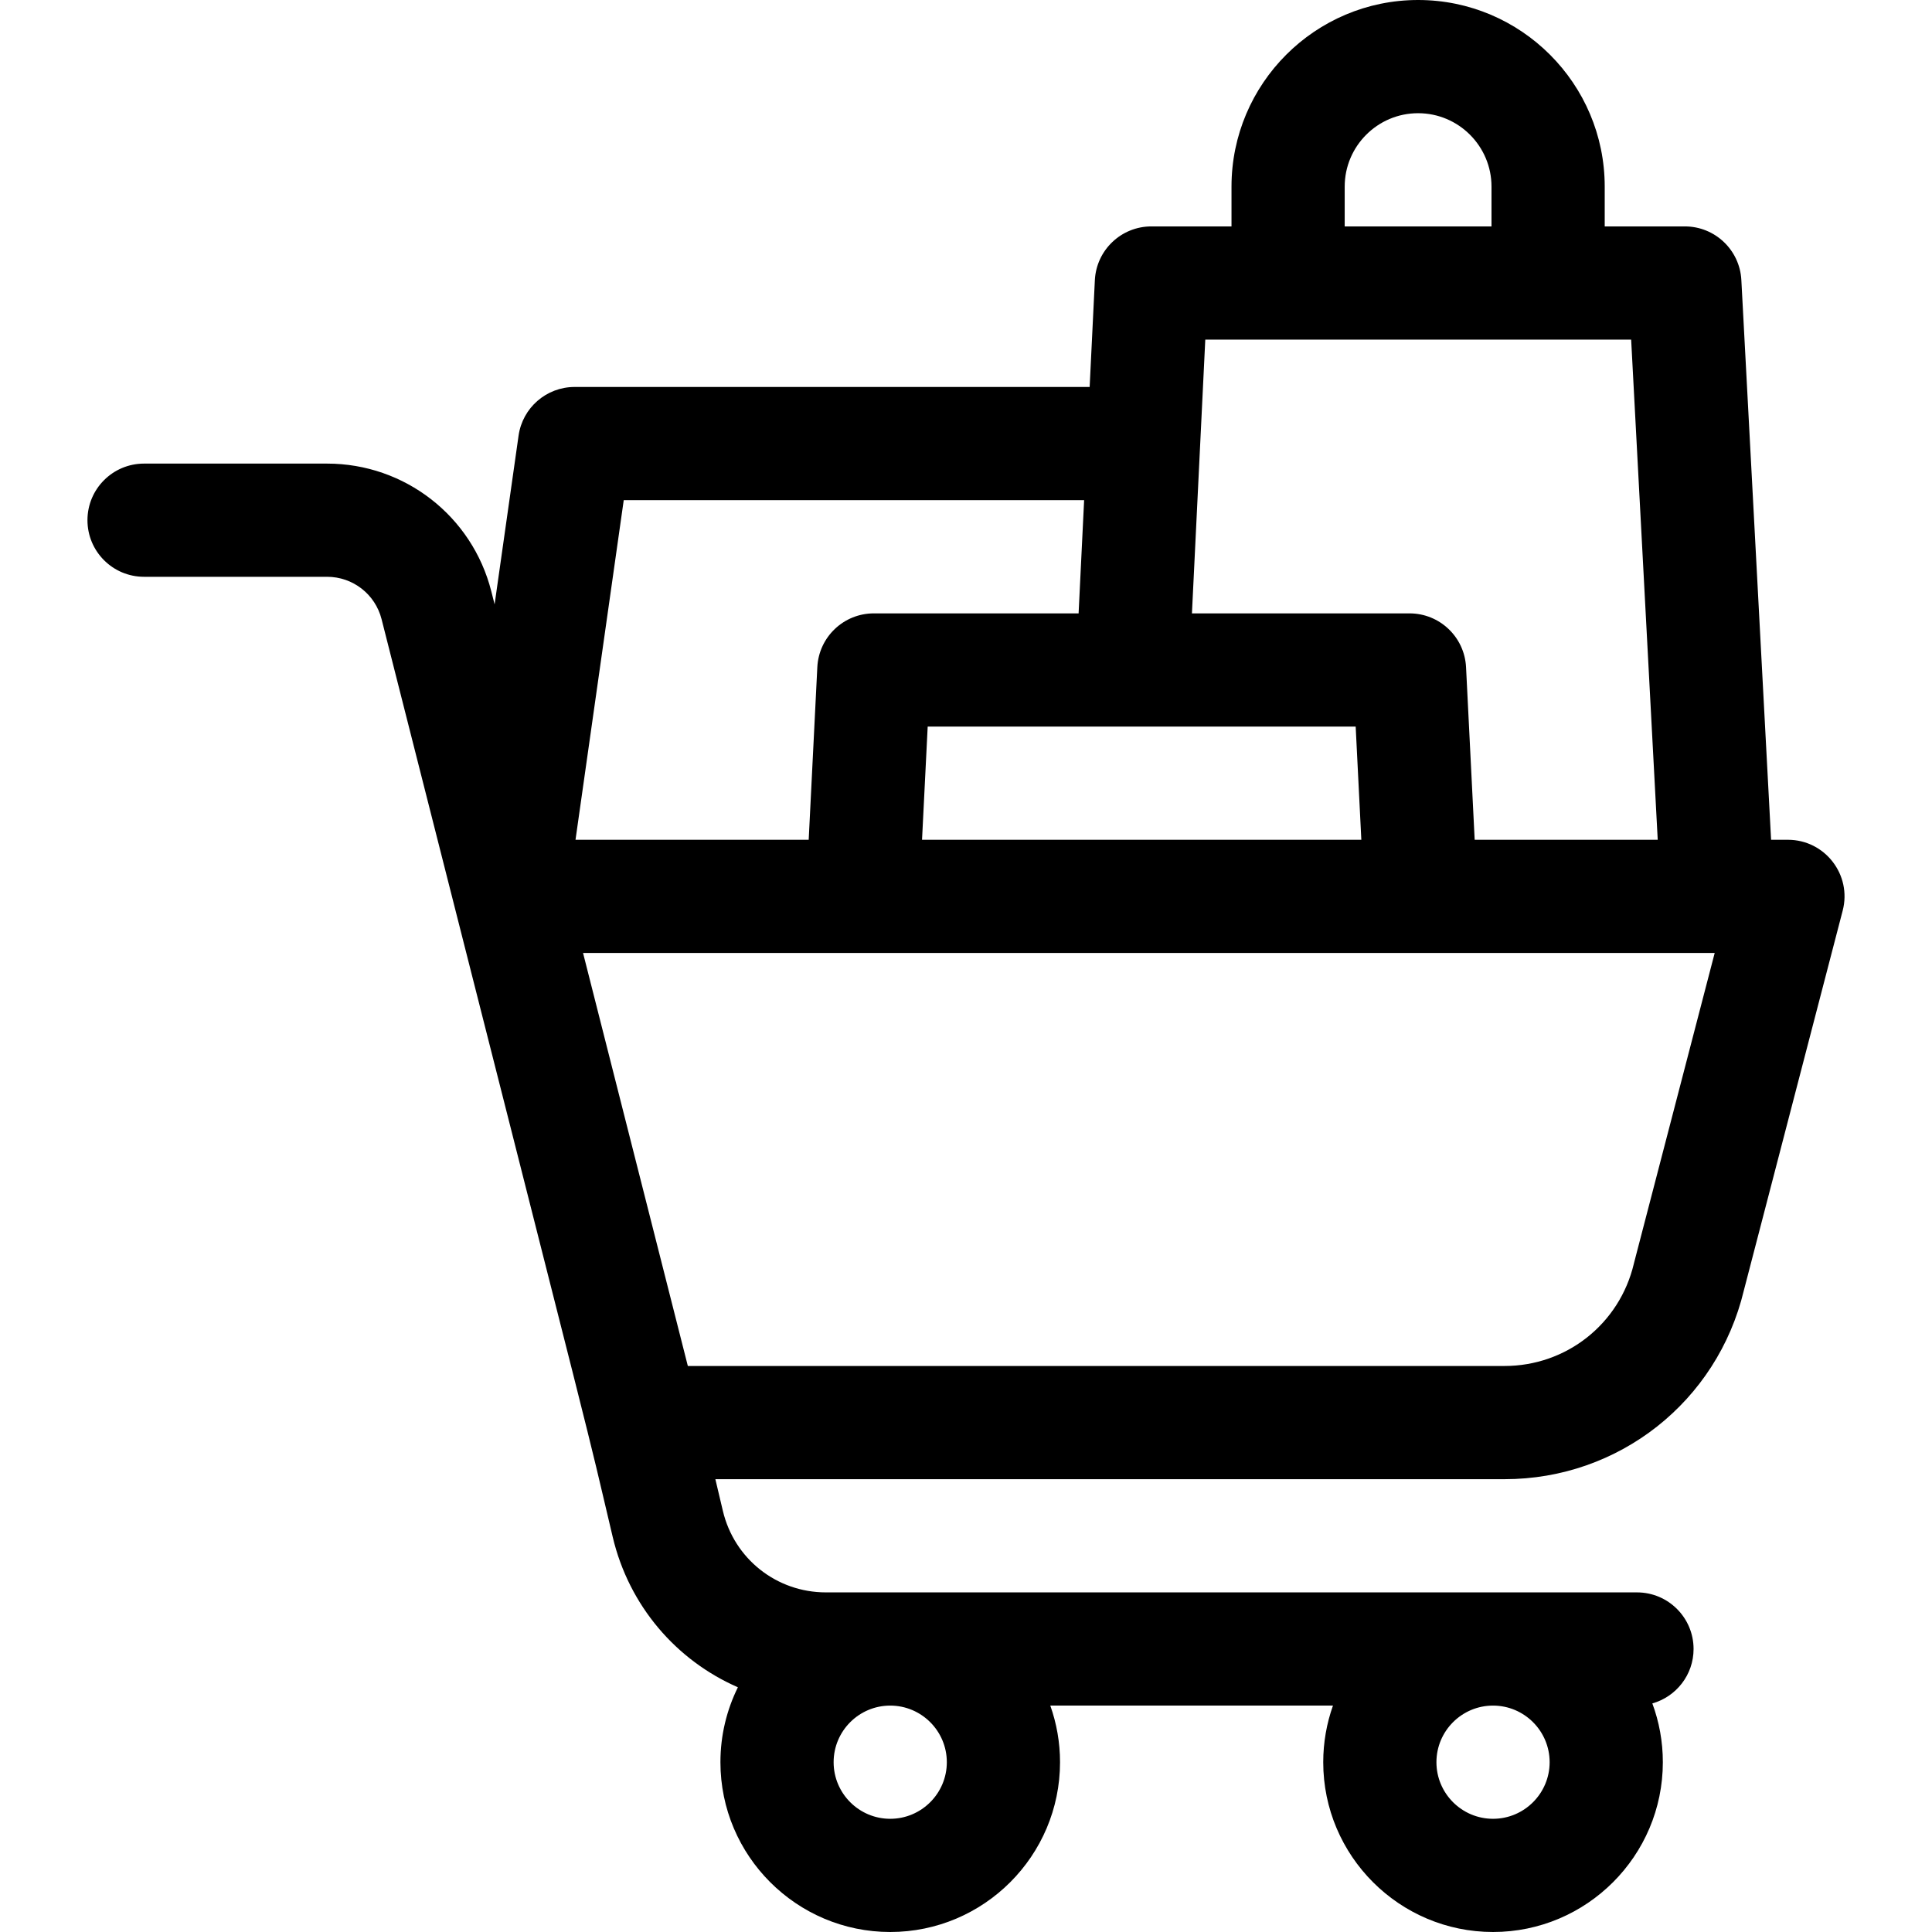<?xml version="1.0" encoding="UTF-8"?> <svg xmlns="http://www.w3.org/2000/svg" id="Capa_1" height="512" viewBox="0 0 512 512" width="512"><g><path d="m38.178 122.857c-8.284 0-15 6.716-15 15s6.716 15 15 15h48.504c6.824 0 12.762 4.62 14.44 11.234 62.058 244.601 52.8 207.511 61.253 243.219 4.326 18.276 16.862 32.717 33.174 39.837-2.959 5.992-4.629 12.73-4.629 19.853 0 24.813 20.187 45 45 45s45-20.187 45-45c0-5.258-.915-10.305-2.58-15h74.91c-1.665 4.695-2.58 9.742-2.58 15 0 24.813 20.187 45 45 45s45-20.187 45-45c0-5.473-.985-10.719-2.782-15.575 6.302-1.777 10.926-7.555 10.926-14.425 0-8.284-6.716-15-15-15h-214.934c-13.07 0-24.301-8.883-27.312-21.601l-1.988-8.399h209.136c30.312 0 56.367-20.562 63.424-50.024l26.191-100.649c2.47-9.49-4.702-18.777-14.517-18.777h-4.458l-7.881-148.346c-.422-7.964-7.003-14.204-14.978-14.204h-21.232v-10.547c0-27.268-22.185-49.453-49.453-49.453s-49.453 22.185-49.453 49.453v10.547h-21.231c-8 0-14.593 6.279-14.982 14.27l-1.379 28.28h-136.49c-7.47 0-13.801 5.496-14.851 12.891l-6.35 44.718-.874-3.446c-5.058-19.934-22.953-33.856-43.519-33.856zm357.492 329.143c8.271 0 15 6.729 15 15s-6.729 15-15 15-15-6.729-15-15 6.729-15 15-15zm-159.75 0c8.271 0 15 6.729 15 15s-6.729 15-15 15-15-6.729-15-15 6.729-15 15-15zm218.491-199.45-21.344 82.023c-.027.107-.055.214-.08.322-3.777 15.959-17.87 27.105-34.271 27.105h-216.431l-27.769-109.45zm-98.052-203.097c0-10.726 8.727-19.453 19.453-19.453s19.453 8.727 19.453 19.453v10.547c-14.078 0-24.826 0-38.906 0zm-36.946 40.547h112.859l7.043 132.55h-48.51l-2.287-45.749c-.399-7.983-6.988-14.251-14.981-14.251h-57.661zm39.855 102.55 1.5 30h-116.42l1.5-30zm-193.972-60h122.007l-1.463 30h-54.26c-7.993 0-14.582 6.268-14.981 14.251l-2.287 45.749h-61.796z"></path></g></svg> 